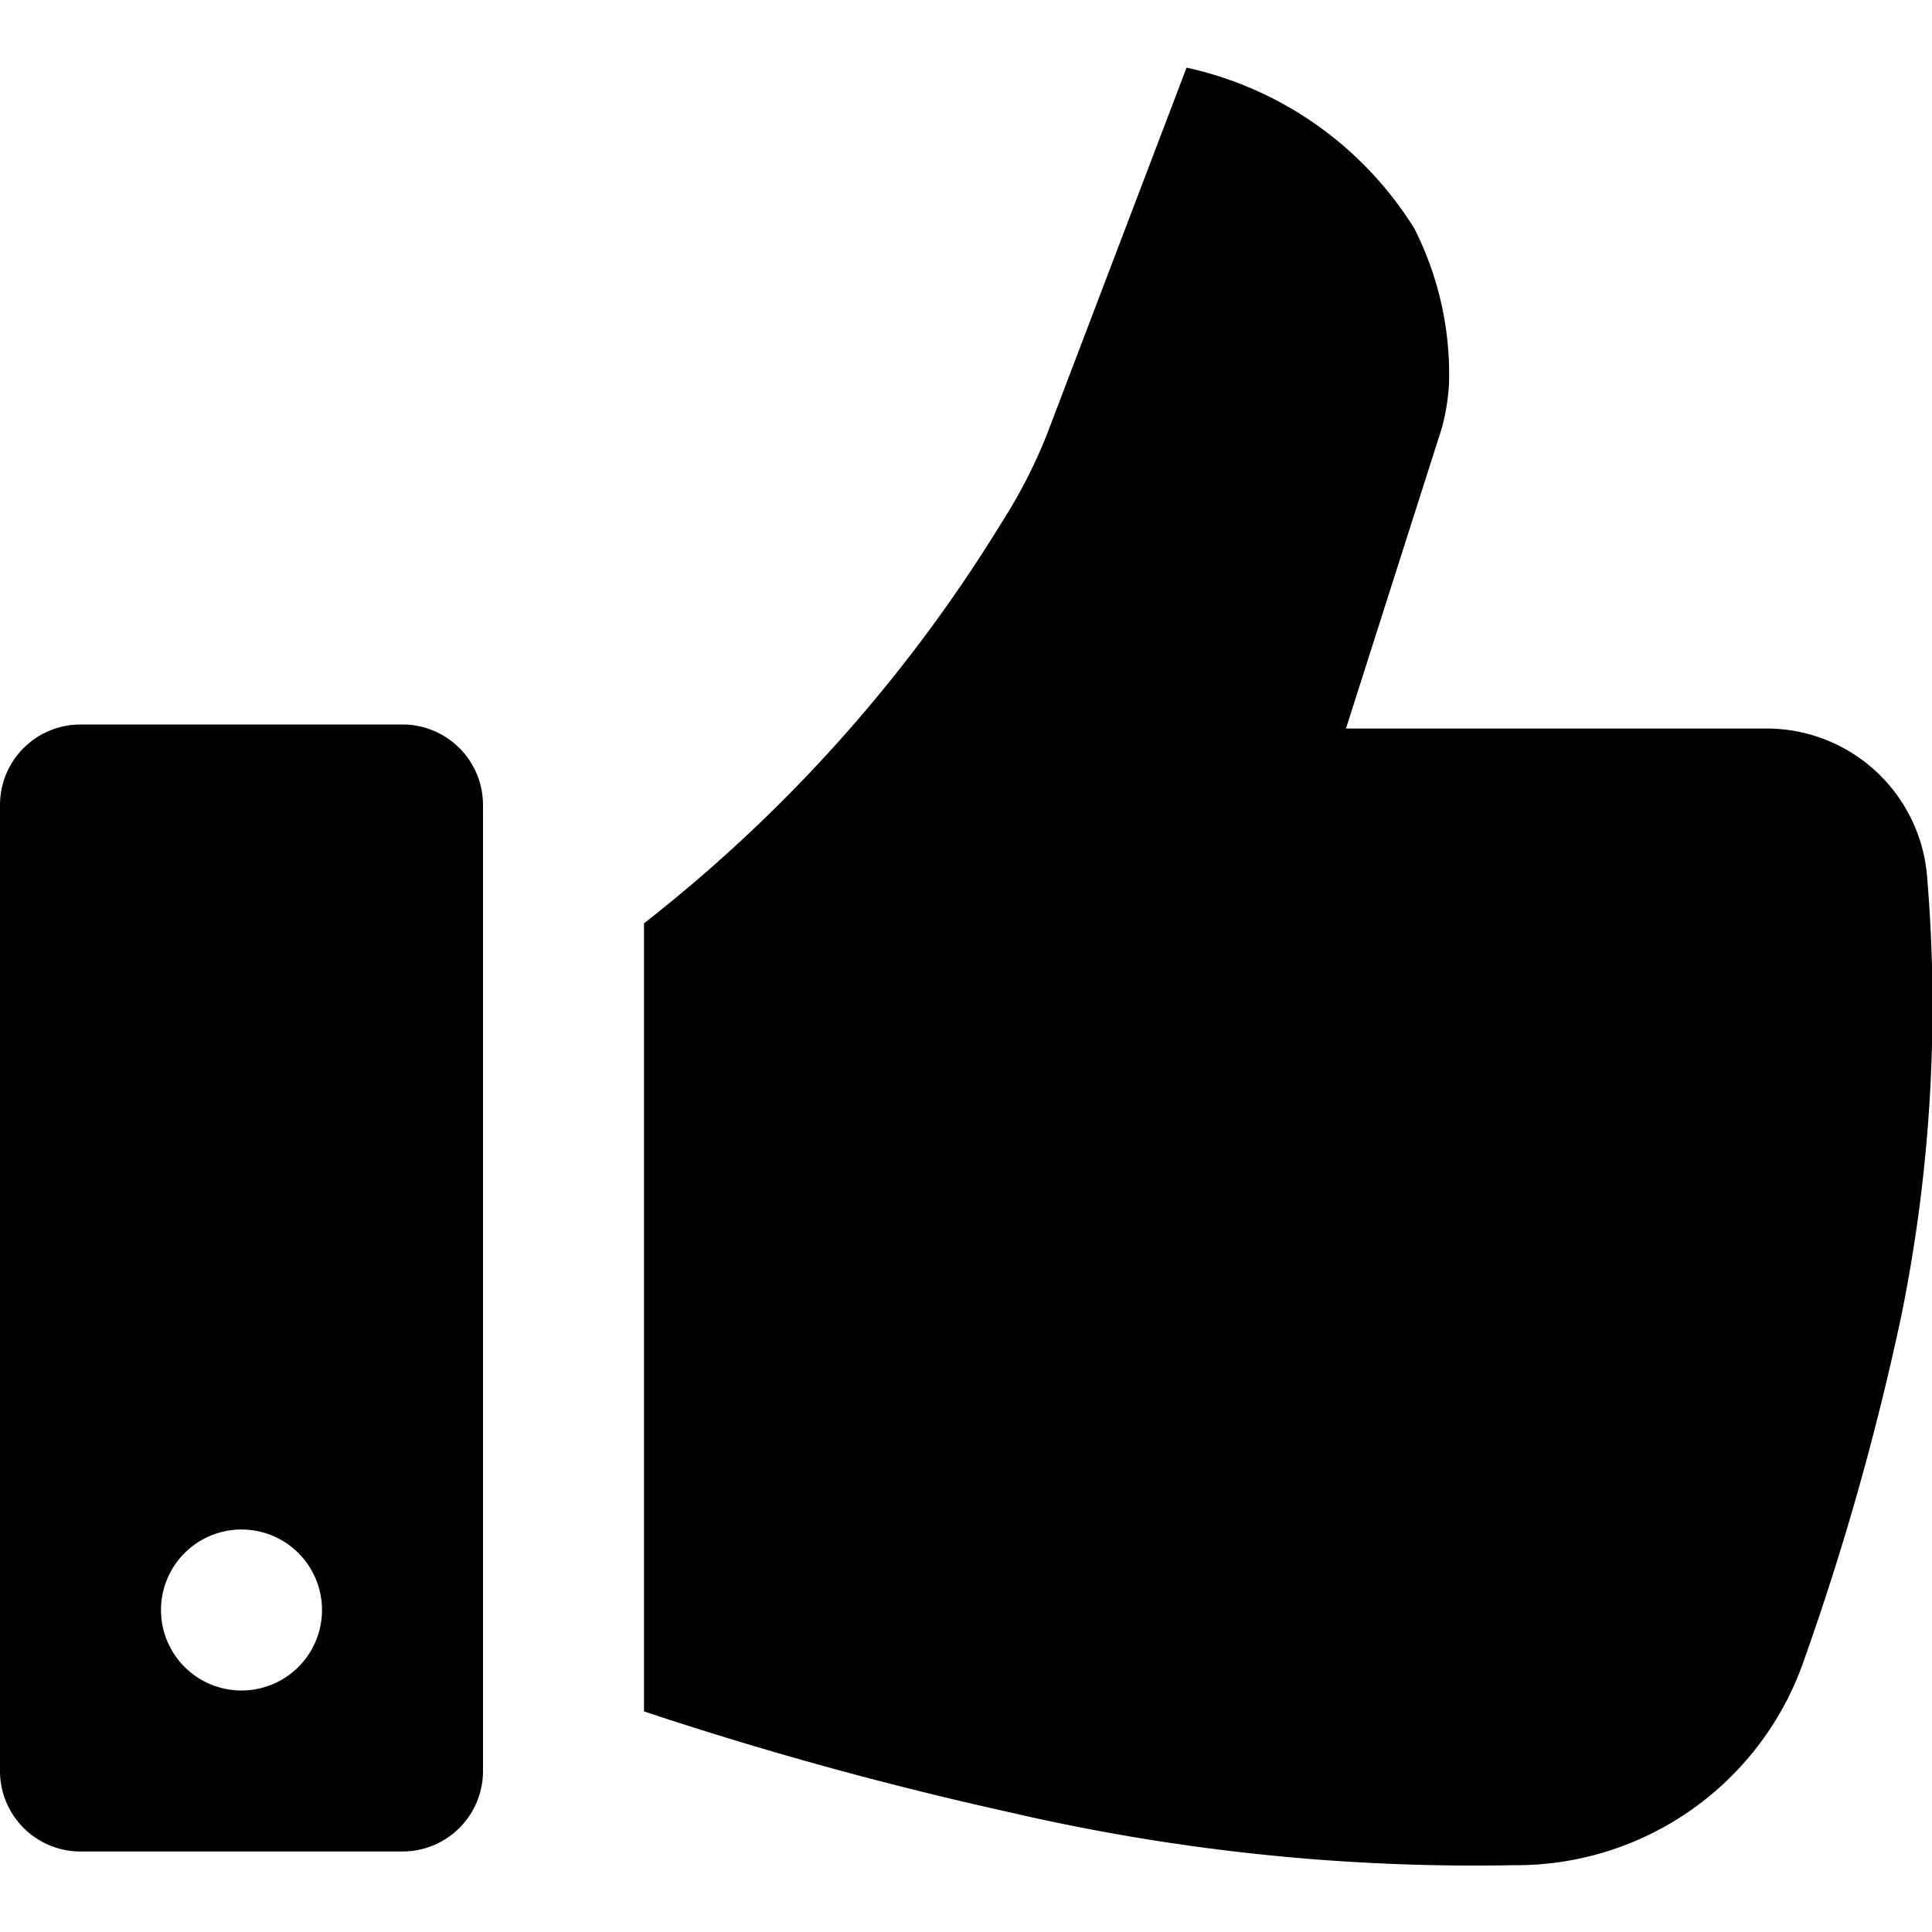 <?xml version="1.0" encoding="utf-8"?><!-- Uploaded to: SVG Repo, www.svgrepo.com, Generator: SVG Repo Mixer Tools -->
<svg fill="#000000" width="800px" height="800px" viewBox="0 0 24 24" id="a11298b2-e15e-46f5-bfd2-69e168954b14" data-name="Livello 1" xmlns="http://www.w3.org/2000/svg"><title>prime</title><path d="M8,11.47A18.74,18.74,0,0,0,10.69,8.9a18.74,18.74,0,0,0,1.76-2.42A6.42,6.42,0,0,0,13,5.41l1.74-4.57a4.45,4.45,0,0,1,2.83,2A4,4,0,0,1,18,4.77a2.67,2.67,0,0,1-.09.55L16.72,9.05h5.22a2,2,0,0,1,2,1.85,19.32,19.32,0,0,1-.32,5.44,33.83,33.83,0,0,1-1.23,4.34,3.78,3.78,0,0,1-3.58,2.49,25.54,25.54,0,0,1-6.28-.66A45.85,45.85,0,0,1,8,21.26V11.47Z"/><path d="M5,9H1a1,1,0,0,0-1,1V22a1,1,0,0,0,1,1H5a1,1,0,0,0,1-1V10A1,1,0,0,0,5,9ZM3,21a1,1,0,1,1,1-1A1,1,0,0,1,3,21Z"/></svg>